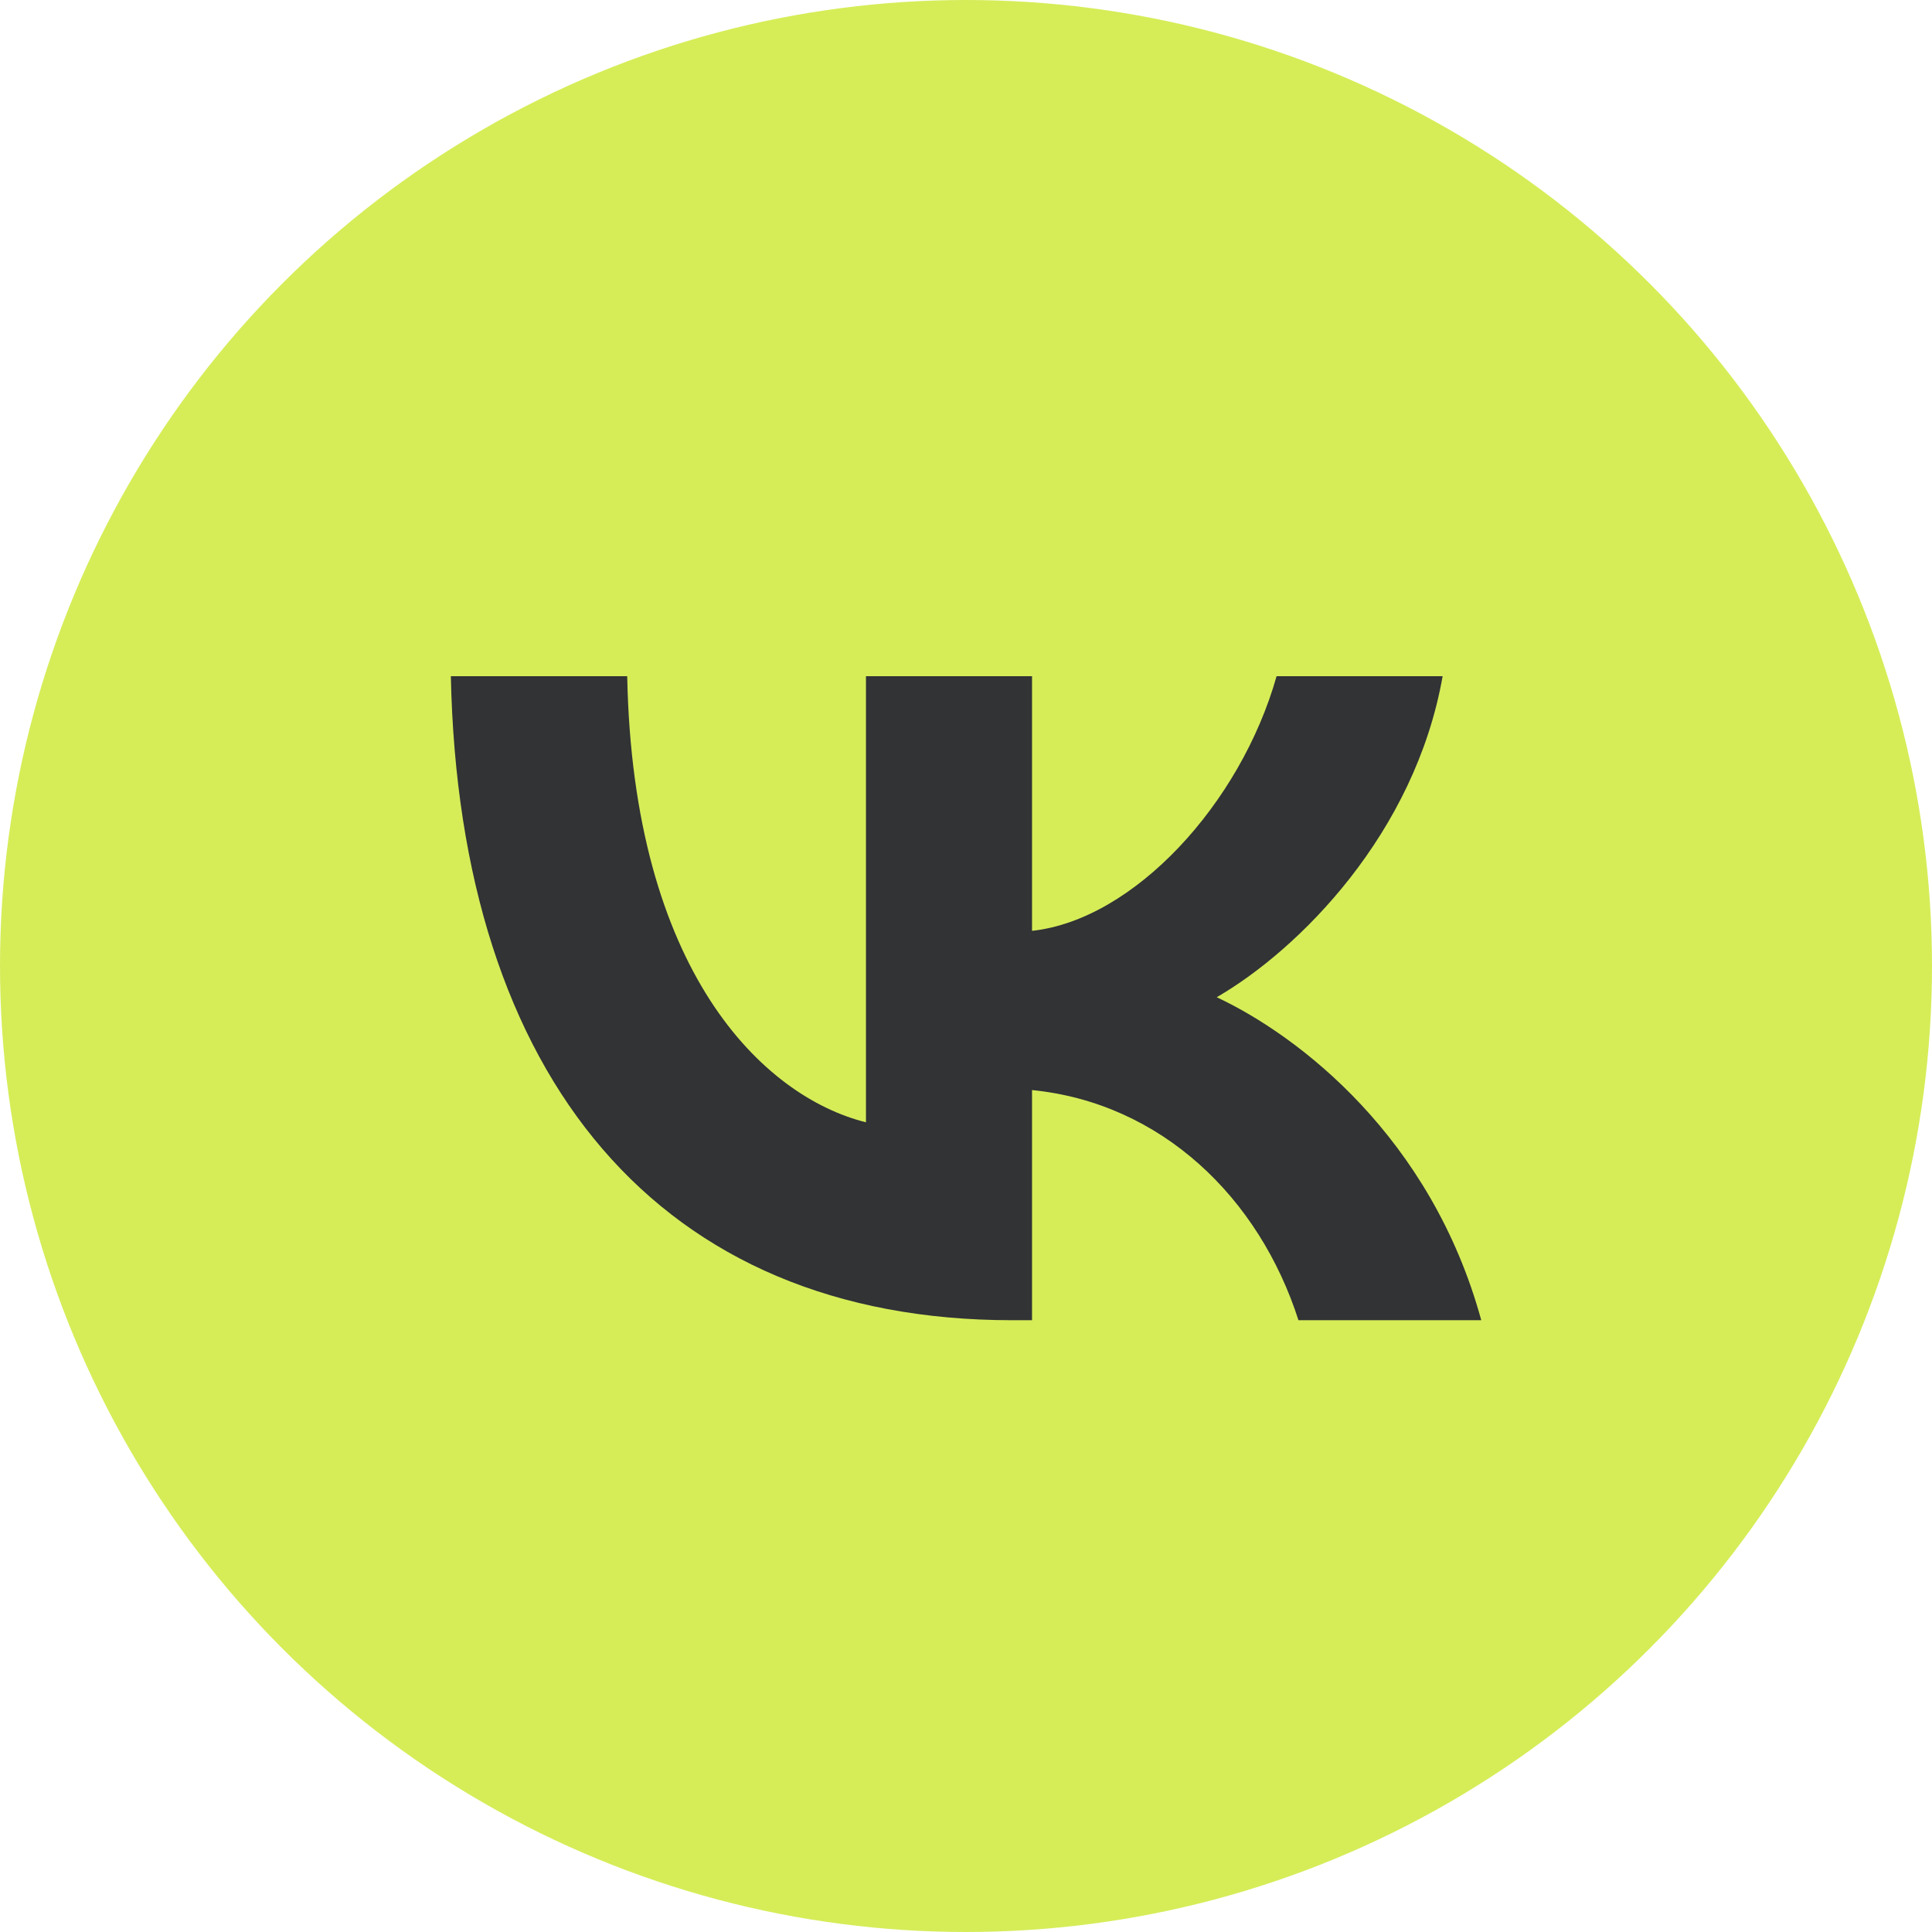 <?xml version="1.0" encoding="UTF-8"?> <svg xmlns="http://www.w3.org/2000/svg" width="50" height="50" viewBox="0 0 50 50" fill="none"> <circle cx="25" cy="25" r="25" fill="#D6ED58"></circle> <path d="M26.192 34.167C17.081 34.167 11.884 27.91 11.668 17.5H16.232C16.382 25.141 19.746 28.378 22.411 29.045V17.5H26.709V24.09C29.34 23.806 32.105 20.803 33.038 17.5H37.335C36.619 21.571 33.621 24.574 31.489 25.808C33.621 26.809 37.035 29.429 38.335 34.167H33.604C32.588 30.997 30.057 28.544 26.709 28.211V34.167H26.192Z" fill="#313335"></path> </svg> 